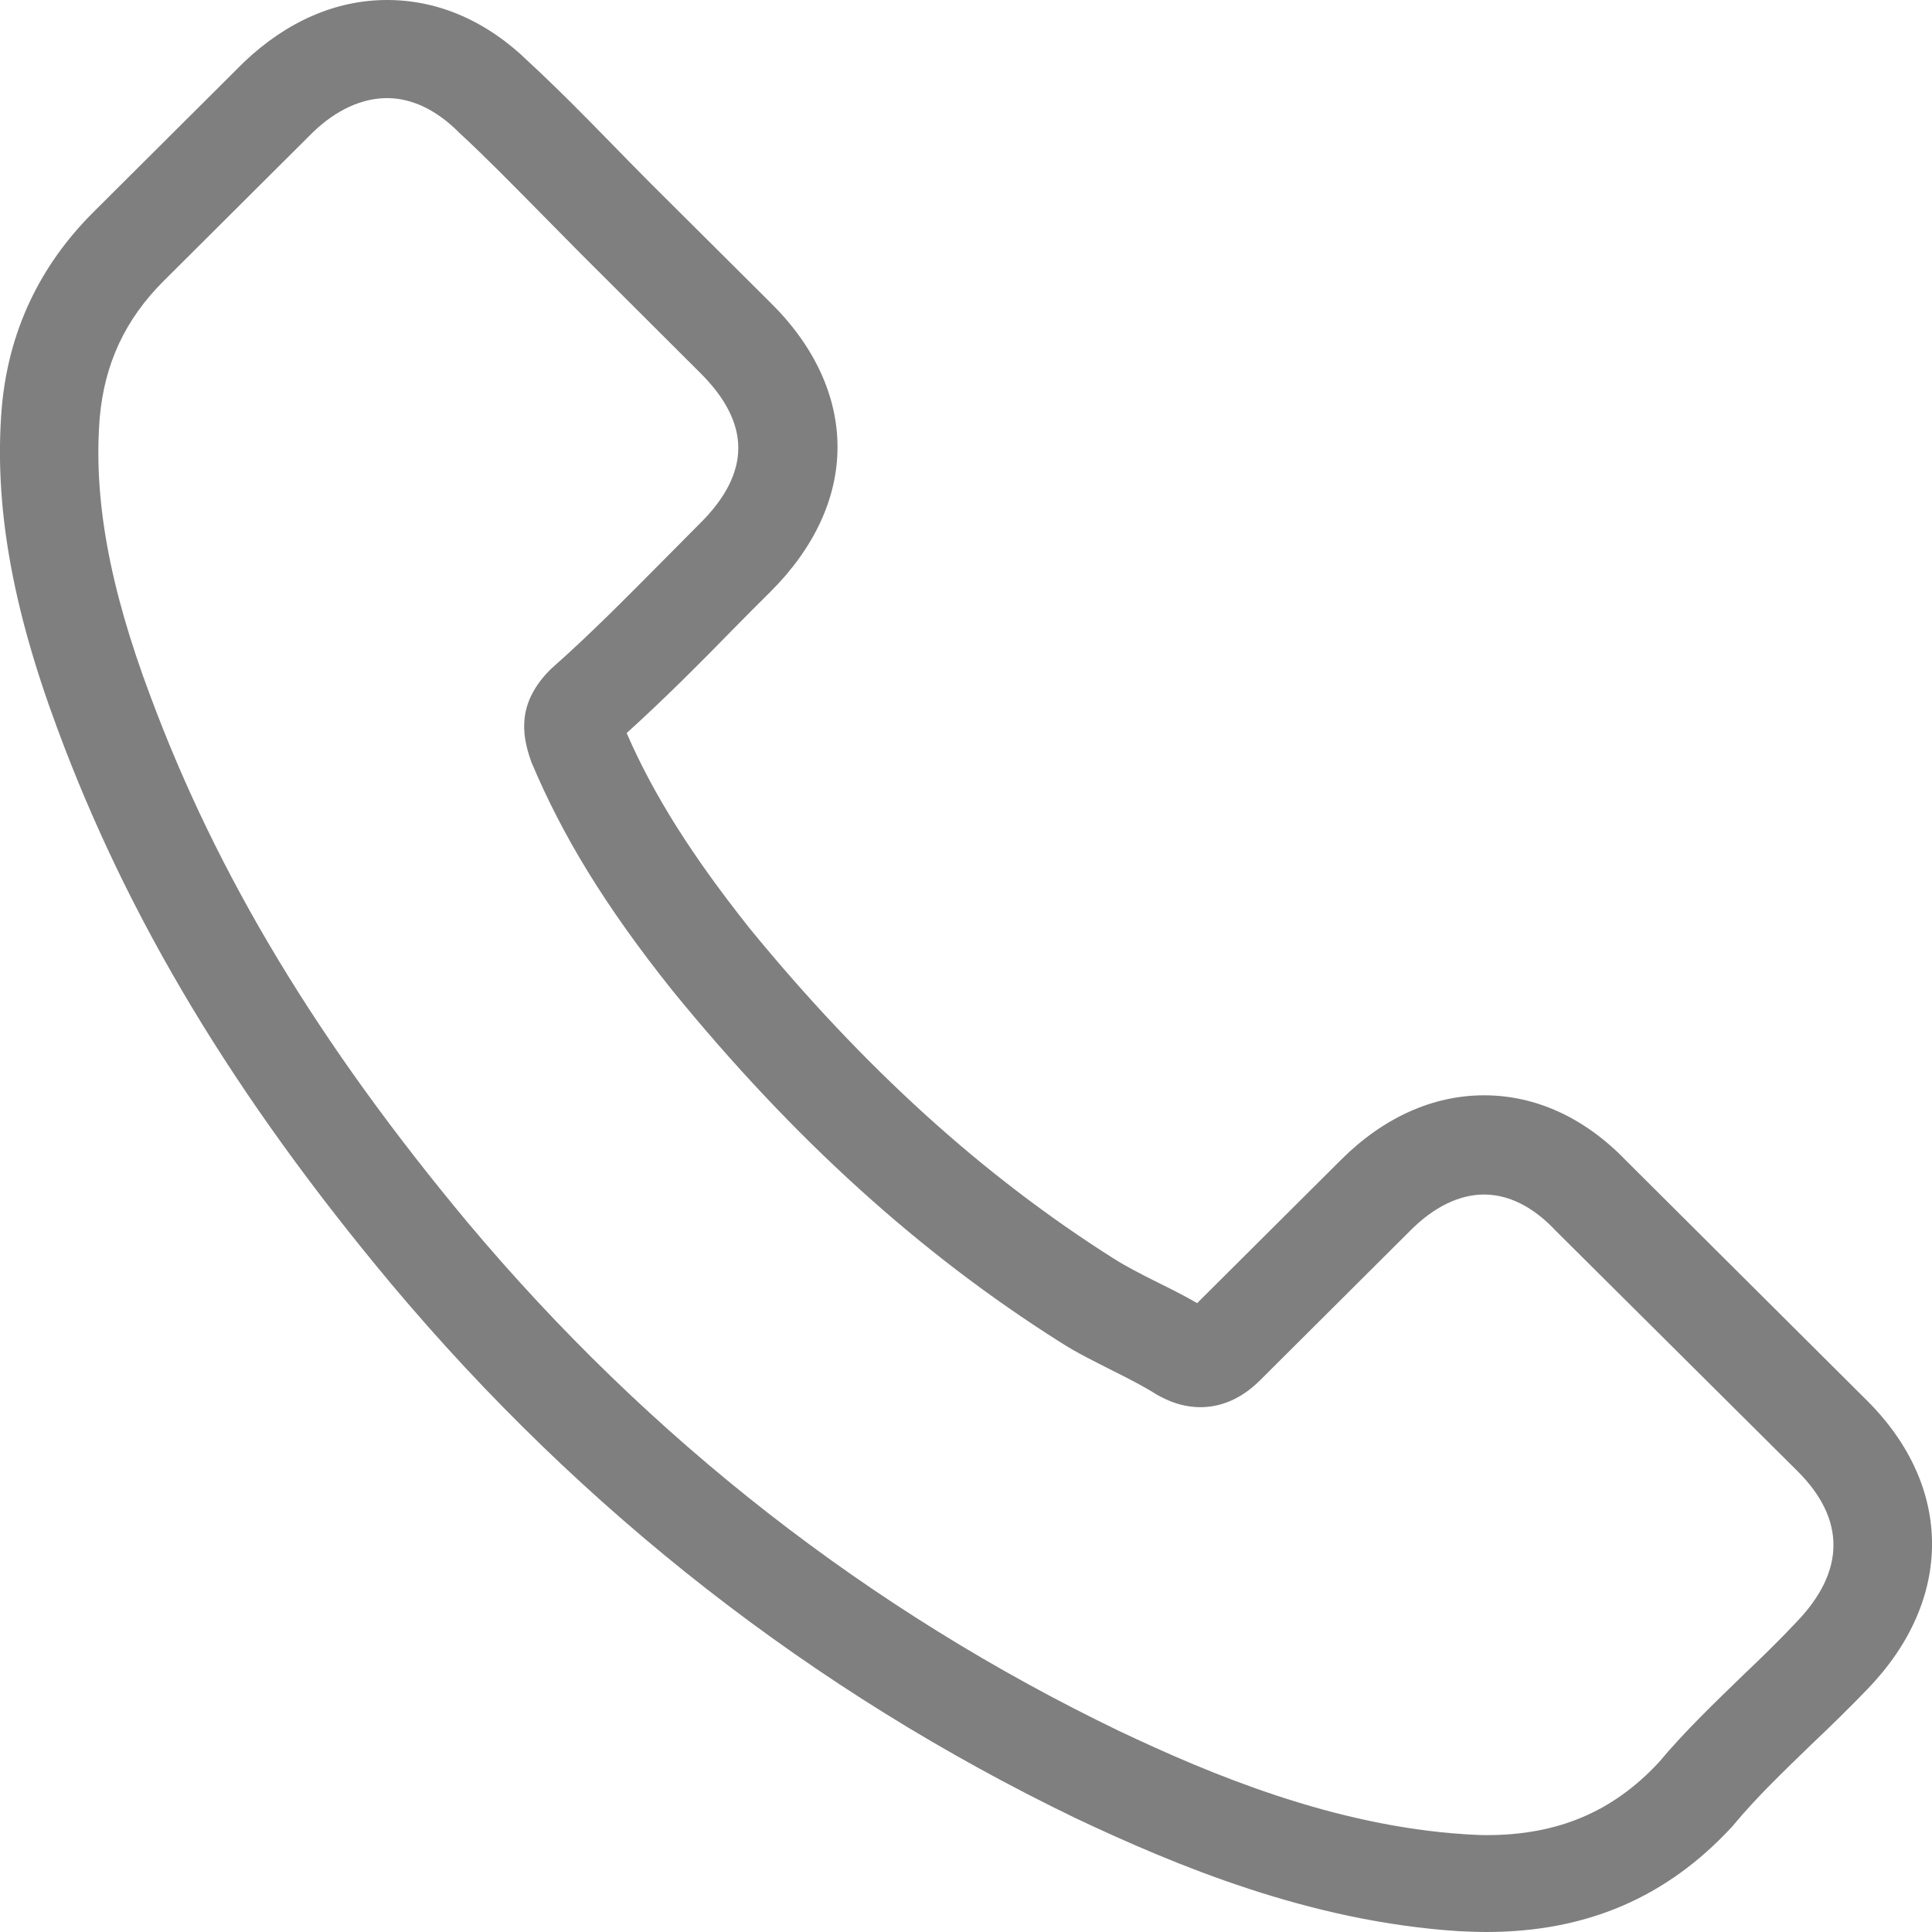 <?xml version="1.0" encoding="UTF-8"?> <svg xmlns="http://www.w3.org/2000/svg" width="14" height="14" viewBox="0 0 14 14" fill="none"><path d="M2.837 9.306C4.223 10.957 5.892 12.257 7.796 13.176C8.521 13.518 9.491 13.925 10.571 13.994C10.638 13.997 10.702 14 10.769 14C11.494 14 12.077 13.751 12.551 13.237C12.554 13.234 12.56 13.228 12.563 13.223C12.732 13.02 12.924 12.837 13.125 12.642C13.262 12.512 13.402 12.376 13.536 12.236C14.156 11.592 14.156 10.774 13.53 10.15L11.78 8.407C11.483 8.099 11.127 7.937 10.755 7.937C10.382 7.937 10.024 8.099 9.718 8.404L8.675 9.443C8.579 9.387 8.48 9.338 8.387 9.292C8.271 9.234 8.163 9.179 8.067 9.118C7.118 8.517 6.256 7.734 5.432 6.727C5.015 6.202 4.736 5.761 4.541 5.312C4.814 5.065 5.071 4.807 5.318 4.554C5.405 4.465 5.496 4.375 5.586 4.285C5.9 3.971 6.069 3.609 6.069 3.24C6.069 2.872 5.903 2.509 5.586 2.196L4.718 1.332C4.616 1.23 4.52 1.131 4.421 1.03C4.229 0.833 4.028 0.63 3.83 0.447C3.53 0.154 3.178 0 2.805 0C2.435 0 2.08 0.154 1.768 0.45L0.679 1.535C0.283 1.929 0.059 2.408 0.012 2.962C-0.043 3.655 0.085 4.392 0.417 5.283C0.927 6.661 1.696 7.94 2.837 9.306ZM0.723 3.023C0.758 2.637 0.906 2.315 1.186 2.036L2.269 0.957C2.438 0.795 2.624 0.711 2.805 0.711C2.983 0.711 3.163 0.795 3.329 0.963C3.524 1.143 3.708 1.332 3.906 1.532C4.005 1.633 4.107 1.735 4.209 1.839L5.076 2.704C5.257 2.884 5.35 3.066 5.35 3.246C5.35 3.426 5.257 3.609 5.076 3.789C4.986 3.879 4.896 3.971 4.806 4.061C4.535 4.334 4.281 4.592 4.002 4.839L3.987 4.853C3.746 5.094 3.783 5.323 3.842 5.497C3.845 5.506 3.847 5.512 3.85 5.521C4.075 6.057 4.386 6.568 4.872 7.177C5.746 8.25 6.666 9.083 7.68 9.724C7.805 9.805 7.939 9.869 8.064 9.933C8.18 9.991 8.288 10.046 8.384 10.107C8.396 10.113 8.405 10.118 8.416 10.124C8.512 10.174 8.606 10.197 8.699 10.197C8.932 10.197 9.083 10.049 9.133 10L10.222 8.915C10.391 8.746 10.574 8.656 10.755 8.656C10.976 8.656 11.156 8.793 11.27 8.915L13.026 10.661C13.375 11.009 13.373 11.386 13.017 11.755C12.895 11.885 12.767 12.01 12.63 12.14C12.426 12.338 12.213 12.541 12.021 12.77C11.687 13.13 11.287 13.298 10.772 13.298C10.723 13.298 10.67 13.295 10.621 13.292C9.666 13.231 8.777 12.86 8.111 12.544C6.299 11.671 4.709 10.432 3.39 8.86C2.304 7.557 1.573 6.344 1.09 5.045C0.79 4.247 0.676 3.606 0.723 3.023Z" fill="#807F7F"></path></svg> 